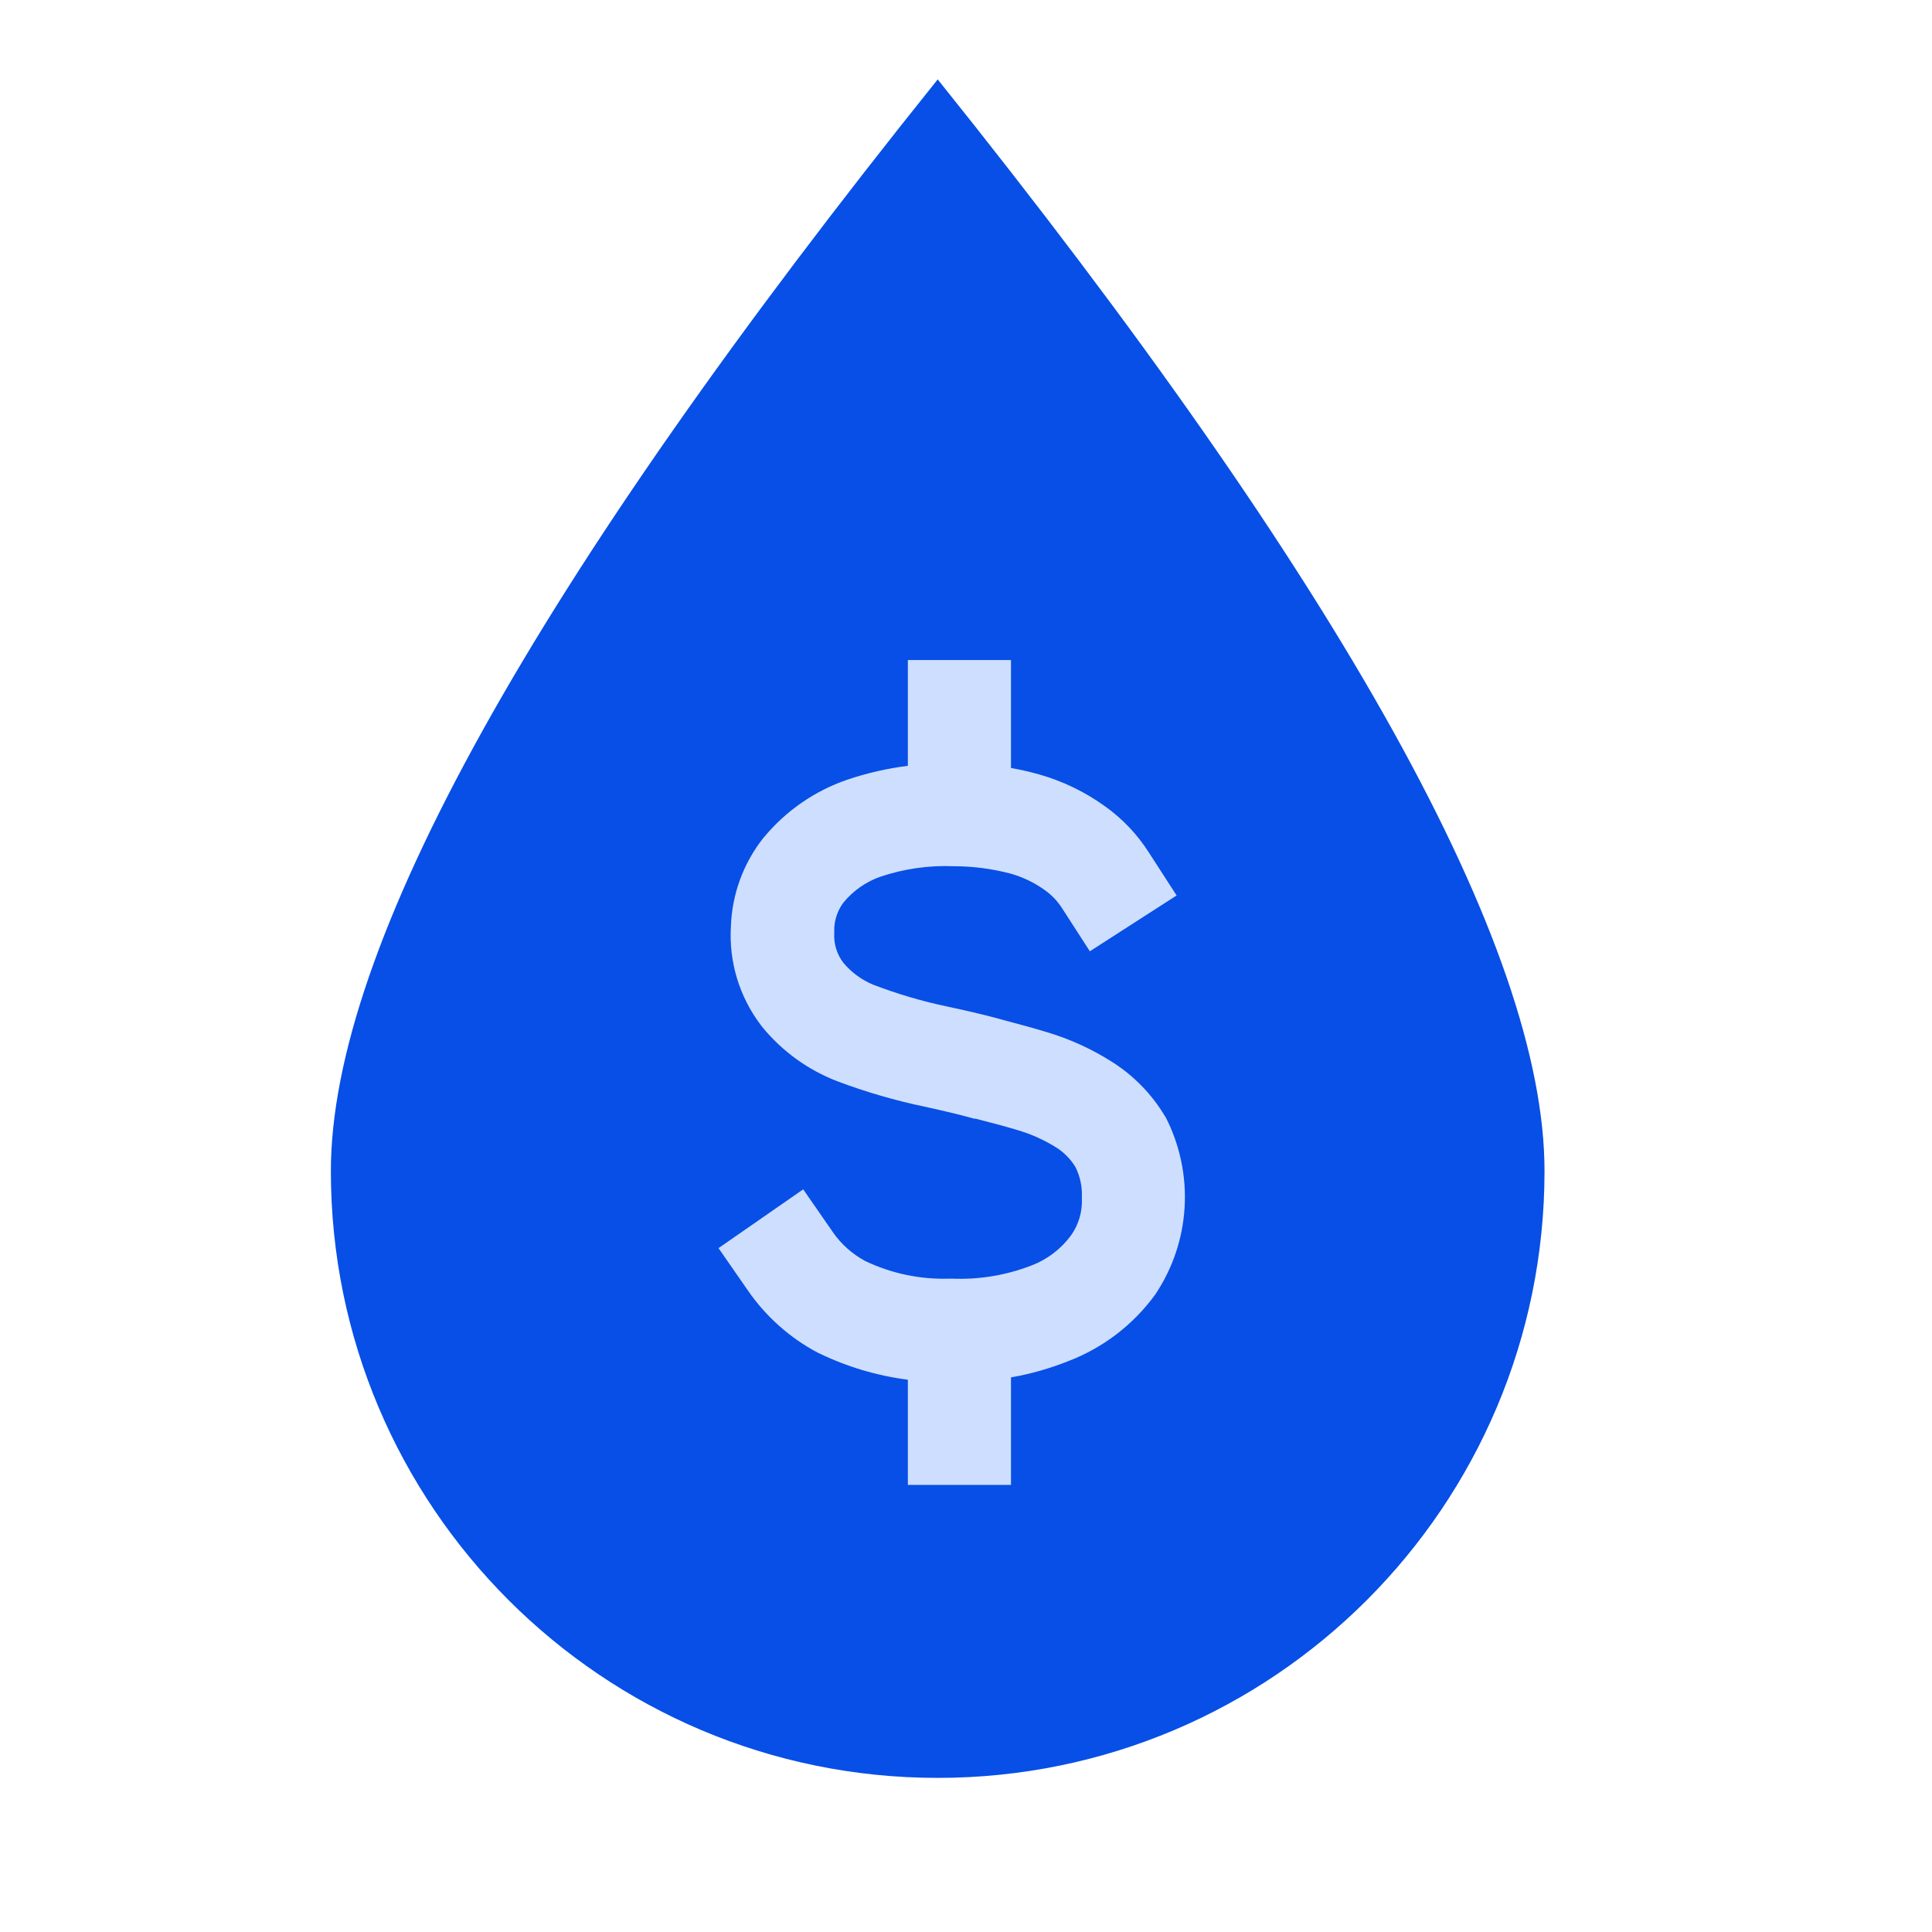 <svg width="73" height="73" viewBox="0 0 73 73" fill="none" xmlns="http://www.w3.org/2000/svg">
<path fill-rule="evenodd" clip-rule="evenodd" d="M35.431 67.177C48.093 67.177 58.359 56.911 58.359 44.248C58.359 35.807 50.716 22.057 35.431 3C20.145 22.057 12.502 35.807 12.502 44.248C12.502 56.911 22.768 67.177 35.431 67.177Z" fill="#074FE6"/>
<path d="M44.01 42.163C43.523 41.352 42.857 40.663 42.062 40.151C41.287 39.652 40.446 39.265 39.563 39.002C39.076 38.851 38.487 38.695 37.815 38.515C37.274 38.364 36.685 38.223 35.774 38.028C34.83 37.829 33.904 37.555 33.003 37.21C32.563 37.03 32.174 36.746 31.869 36.382C31.619 36.057 31.496 35.652 31.523 35.242C31.523 35.179 31.523 35.121 31.523 35.057C31.542 34.712 31.662 34.38 31.869 34.103C32.234 33.658 32.714 33.322 33.256 33.129C34.15 32.827 35.09 32.692 36.032 32.73C36.762 32.73 37.489 32.825 38.195 33.012C38.662 33.145 39.102 33.359 39.495 33.645C39.744 33.824 39.957 34.049 40.123 34.307L41.18 35.944L44.458 33.835L43.401 32.199C42.973 31.53 42.423 30.949 41.779 30.485C41.02 29.932 40.169 29.518 39.266 29.262C38.915 29.163 38.559 29.081 38.2 29.019V24.938H34.303V28.936C33.523 29.034 32.755 29.21 32.01 29.462C30.793 29.88 29.714 30.623 28.888 31.609L28.834 31.673C28.085 32.625 27.658 33.792 27.617 35.004C27.536 36.339 27.935 37.658 28.742 38.725L28.805 38.807C29.551 39.719 30.521 40.422 31.62 40.848C32.71 41.26 33.83 41.586 34.971 41.822C35.803 42.007 36.334 42.134 36.812 42.27H36.865C37.484 42.426 38.005 42.567 38.458 42.703C38.986 42.859 39.489 43.089 39.953 43.385C40.23 43.569 40.462 43.812 40.635 44.096C40.811 44.446 40.894 44.835 40.878 45.226C40.878 45.255 40.878 45.285 40.878 45.314C40.895 45.787 40.76 46.252 40.493 46.643C40.106 47.183 39.567 47.595 38.945 47.827C37.999 48.189 36.99 48.354 35.979 48.314H35.857C34.76 48.347 33.671 48.117 32.682 47.642C32.193 47.377 31.773 47 31.459 46.541L30.349 44.939L27.149 47.16L28.26 48.762C28.938 49.744 29.841 50.549 30.895 51.109L30.948 51.133C32.005 51.645 33.138 51.983 34.303 52.132V56.106H38.2V52.044C38.94 51.915 39.664 51.709 40.362 51.431C41.676 50.93 42.816 50.058 43.644 48.922C44.305 47.942 44.69 46.802 44.76 45.621C44.83 44.441 44.583 43.264 44.044 42.212L44.01 42.163Z" fill="#CEDEFF"/>
</svg>
